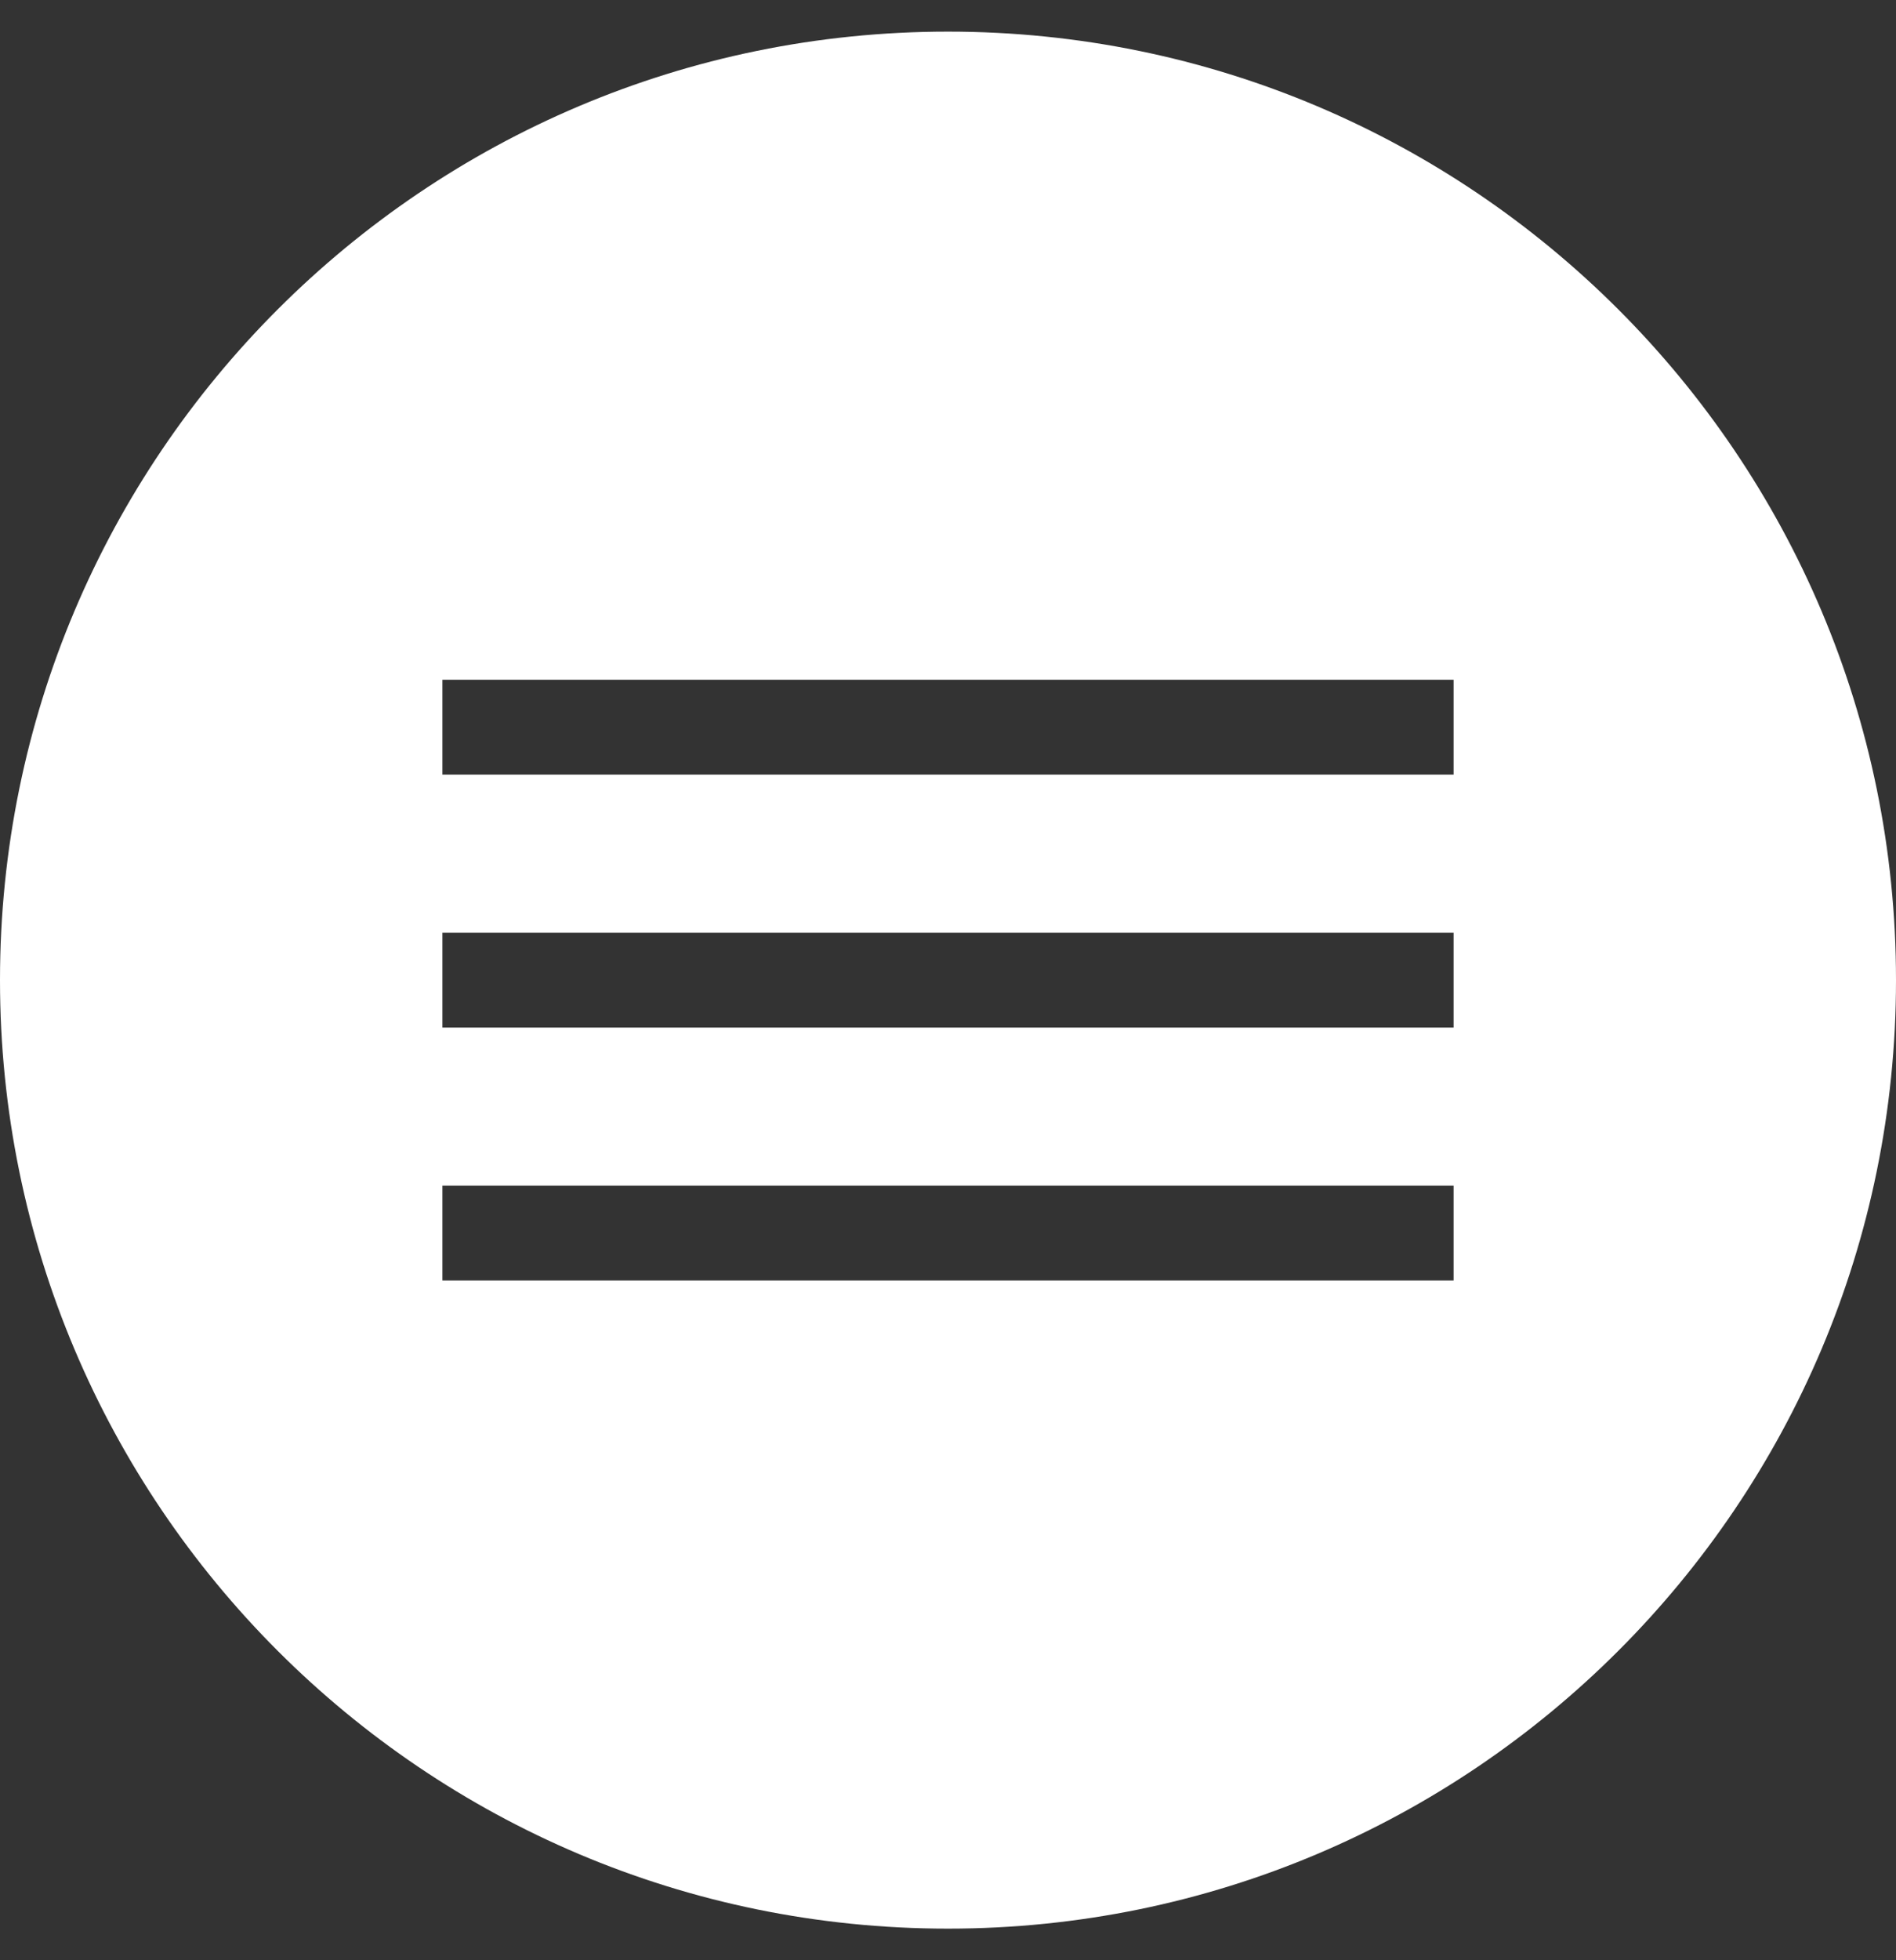 <?xml version="1.0" encoding="UTF-8"?> <svg xmlns="http://www.w3.org/2000/svg" width="30" height="31" viewBox="0 0 30 31" fill="none"><rect x="0" y="0" width="30" height="31" fill="#333333" stroke="none"/> <g clip-path="url(#clip0_655_32)"> <path fill-rule="evenodd" clip-rule="evenodd" d="M15 30.5C23.284 30.5 30 23.784 30 15.5C30 7.216 23.284 0.5 15 0.5C6.716 0.5 0 7.216 0 15.5C0 23.784 6.716 30.5 15 30.5ZM7 10.75V12.25H23V10.75H7ZM7 18.75V20.25H23V18.75H7ZM23 16.25H7V14.75H23V16.25Z" fill="white"></path> </g> <defs> <clipPath id="clip0_655_32"> <rect width="30" height="30" fill="white" transform="translate(0 0.5)"></rect> </clipPath> </defs> </svg> 